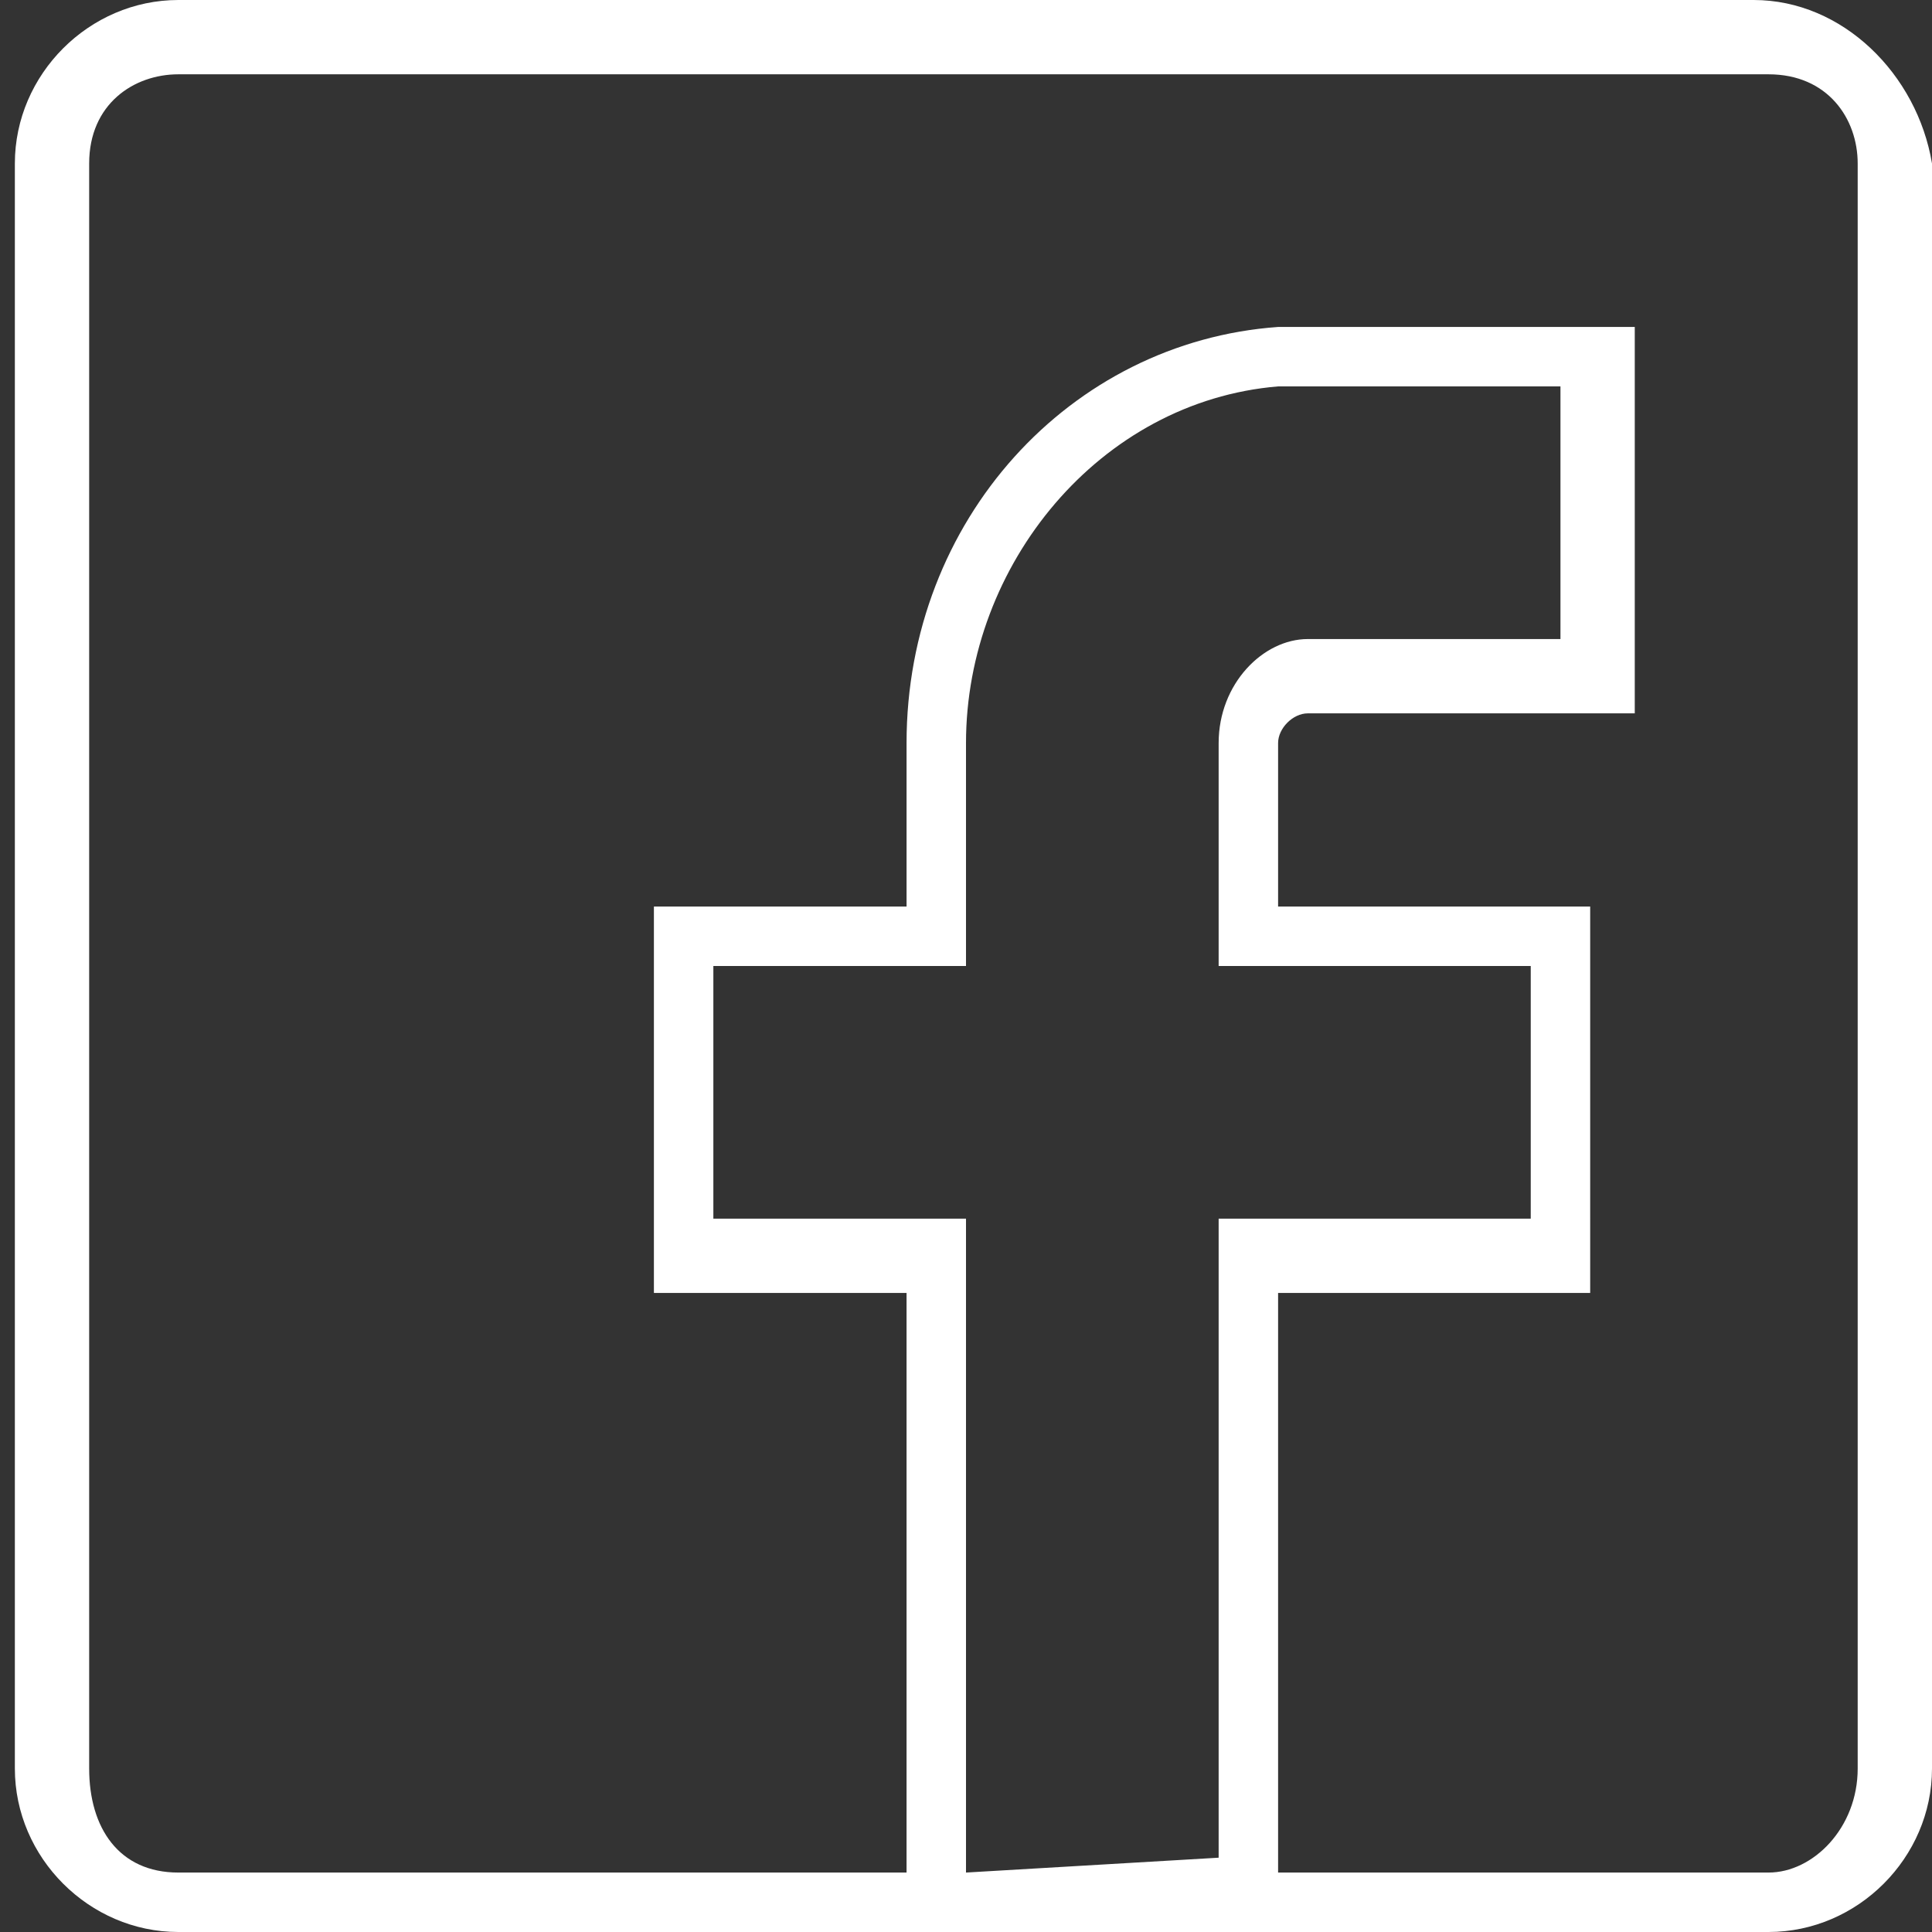 <?xml version="1.0" encoding="utf-8"?>
<!-- Generator: Adobe Illustrator 22.1.0, SVG Export Plug-In . SVG Version: 6.00 Build 0)  -->
<svg version="1.1" id="Слой_1" xmlns="http://www.w3.org/2000/svg" xmlns:xlink="http://www.w3.org/1999/xlink" x="0px" y="0px"
	 viewBox="0 0 13 13" enable-background="new 0 0 13 13" xml:space="preserve">
<rect x="0" y="0" width="13" height="13" fill="#333333" stroke="none"/>
<g transform="translate(1 1)">
	<g>
		<path fill="#FFFFFF" d="M10.8-1H0.2c-0.6,0-1.1,0.5-1.1,1.1v10.8c0,0.6,0.5,1.1,1.1,1.1h4.9h2.6h3.2c0.6,0,1.1-0.5,1.1-1.1V0.1
			C11.9-0.5,11.4-1,10.8-1z M5.5,11.6V7.2H3.8V5.5h1.7V4c0-1.2,0.9-2.3,2.1-2.4h1.9v1.7H7.8C7.5,3.3,7.2,3.6,7.2,4v1.5h2.1v1.7H7.2
			v4.3L5.5,11.6L5.5,11.6z M11.5,10.9c0,0.4-0.3,0.7-0.6,0.7H7.6V7.7h2.1V5.1H7.6V4c0-0.1,0.1-0.2,0.2-0.2H10V1.2H7.6
			C6.2,1.3,5.1,2.5,5.1,4v1.1H3.4v2.6h1.7v3.9H0.2c-0.4,0-0.6-0.3-0.6-0.7V0.1c0-0.4,0.3-0.6,0.6-0.6h10.7c0.4,0,0.6,0.3,0.6,0.6
			L11.5,10.9L11.5,10.9z"/>
	</g>
</g>
</svg>
